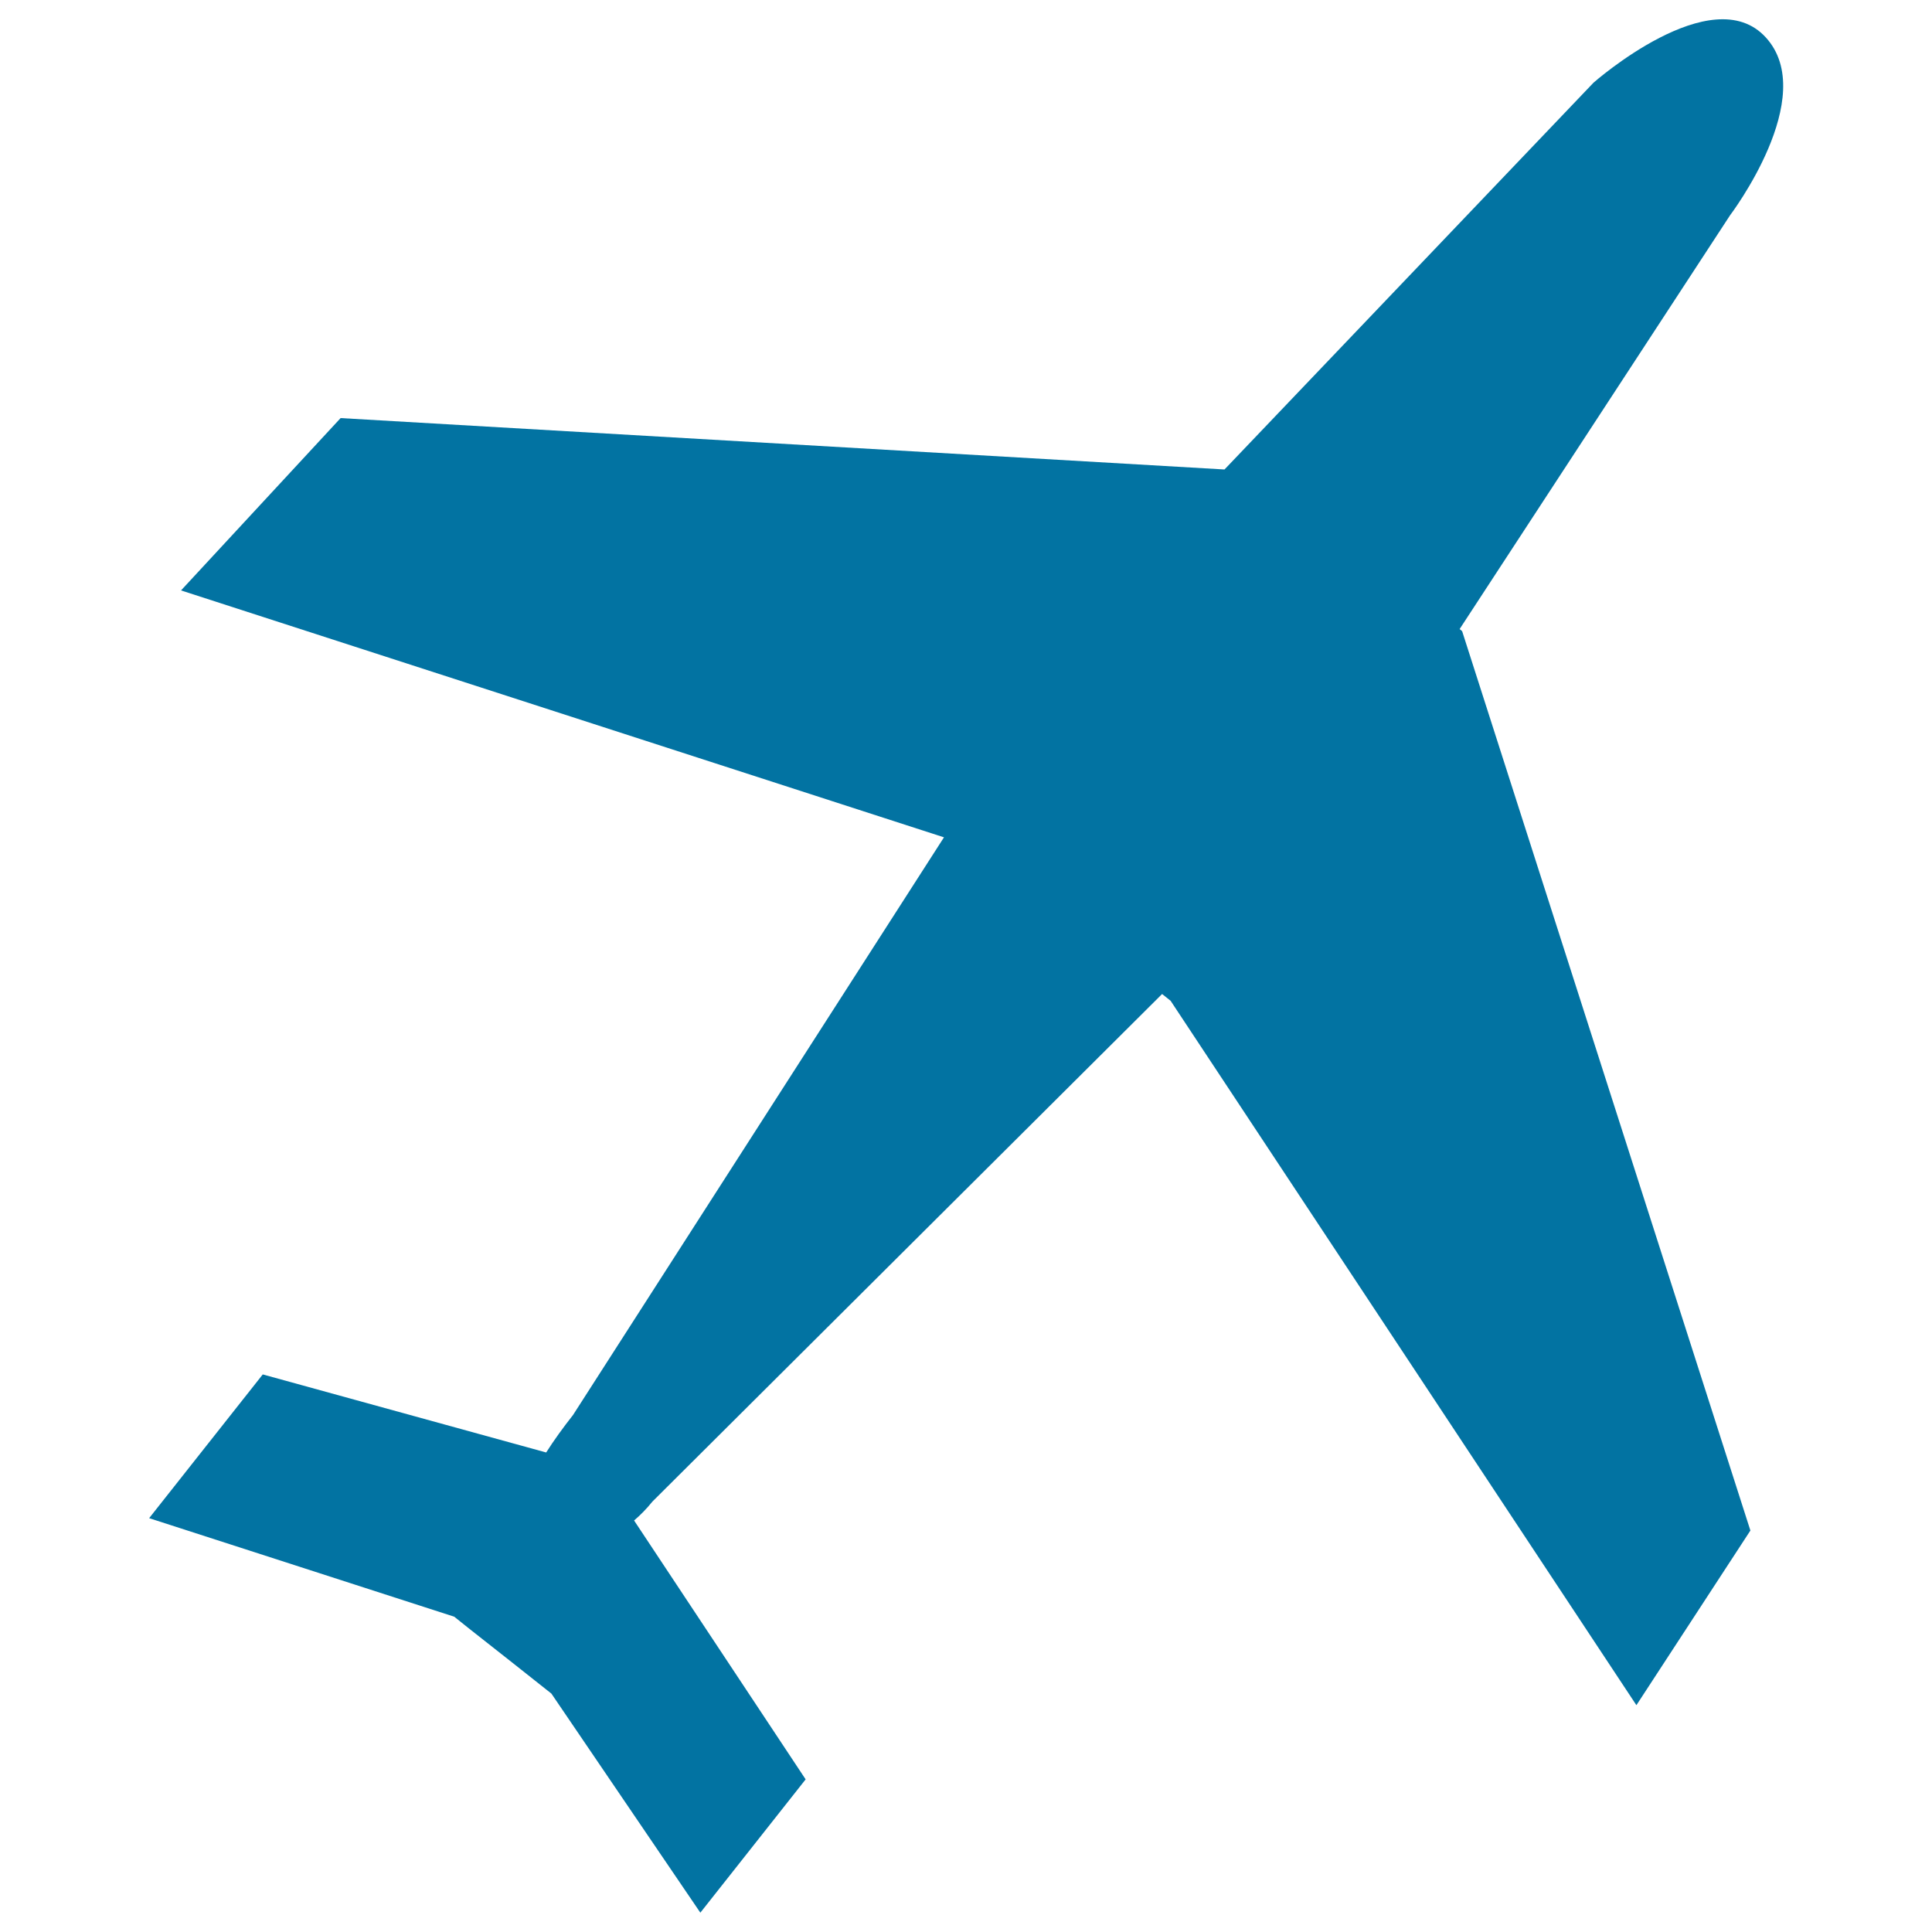 <svg xmlns="http://www.w3.org/2000/svg" viewBox="0 0 1000 1000" style="fill:#0273a2">
<title>Aircraft carrier silhouette SVG icon</title>
<g><path d="M755.5,325.6l140-214.2c0,0,46.5-61.3,18.5-92c-27.9-30.7-89.2,23.4-89.2,23.4L633.8,243l-457.5-26.6l-82.6,89.2l394.9,127.8l-192,299c-5.2,6.6-9.9,13.1-13.9,19.4l-146.7-40.4l-58.8,74.4l157.9,51l7,5.6l23.1,18.2l20.2,16L362.5,990l54.5-69l-88.8-134c3.4-2.9,6.6-6.2,9.5-9.8l263.8-262.7l4.4,3.5l241.1,364.6l59-90.4L756.8,326.7L755.5,325.6z"/></g>
</svg>